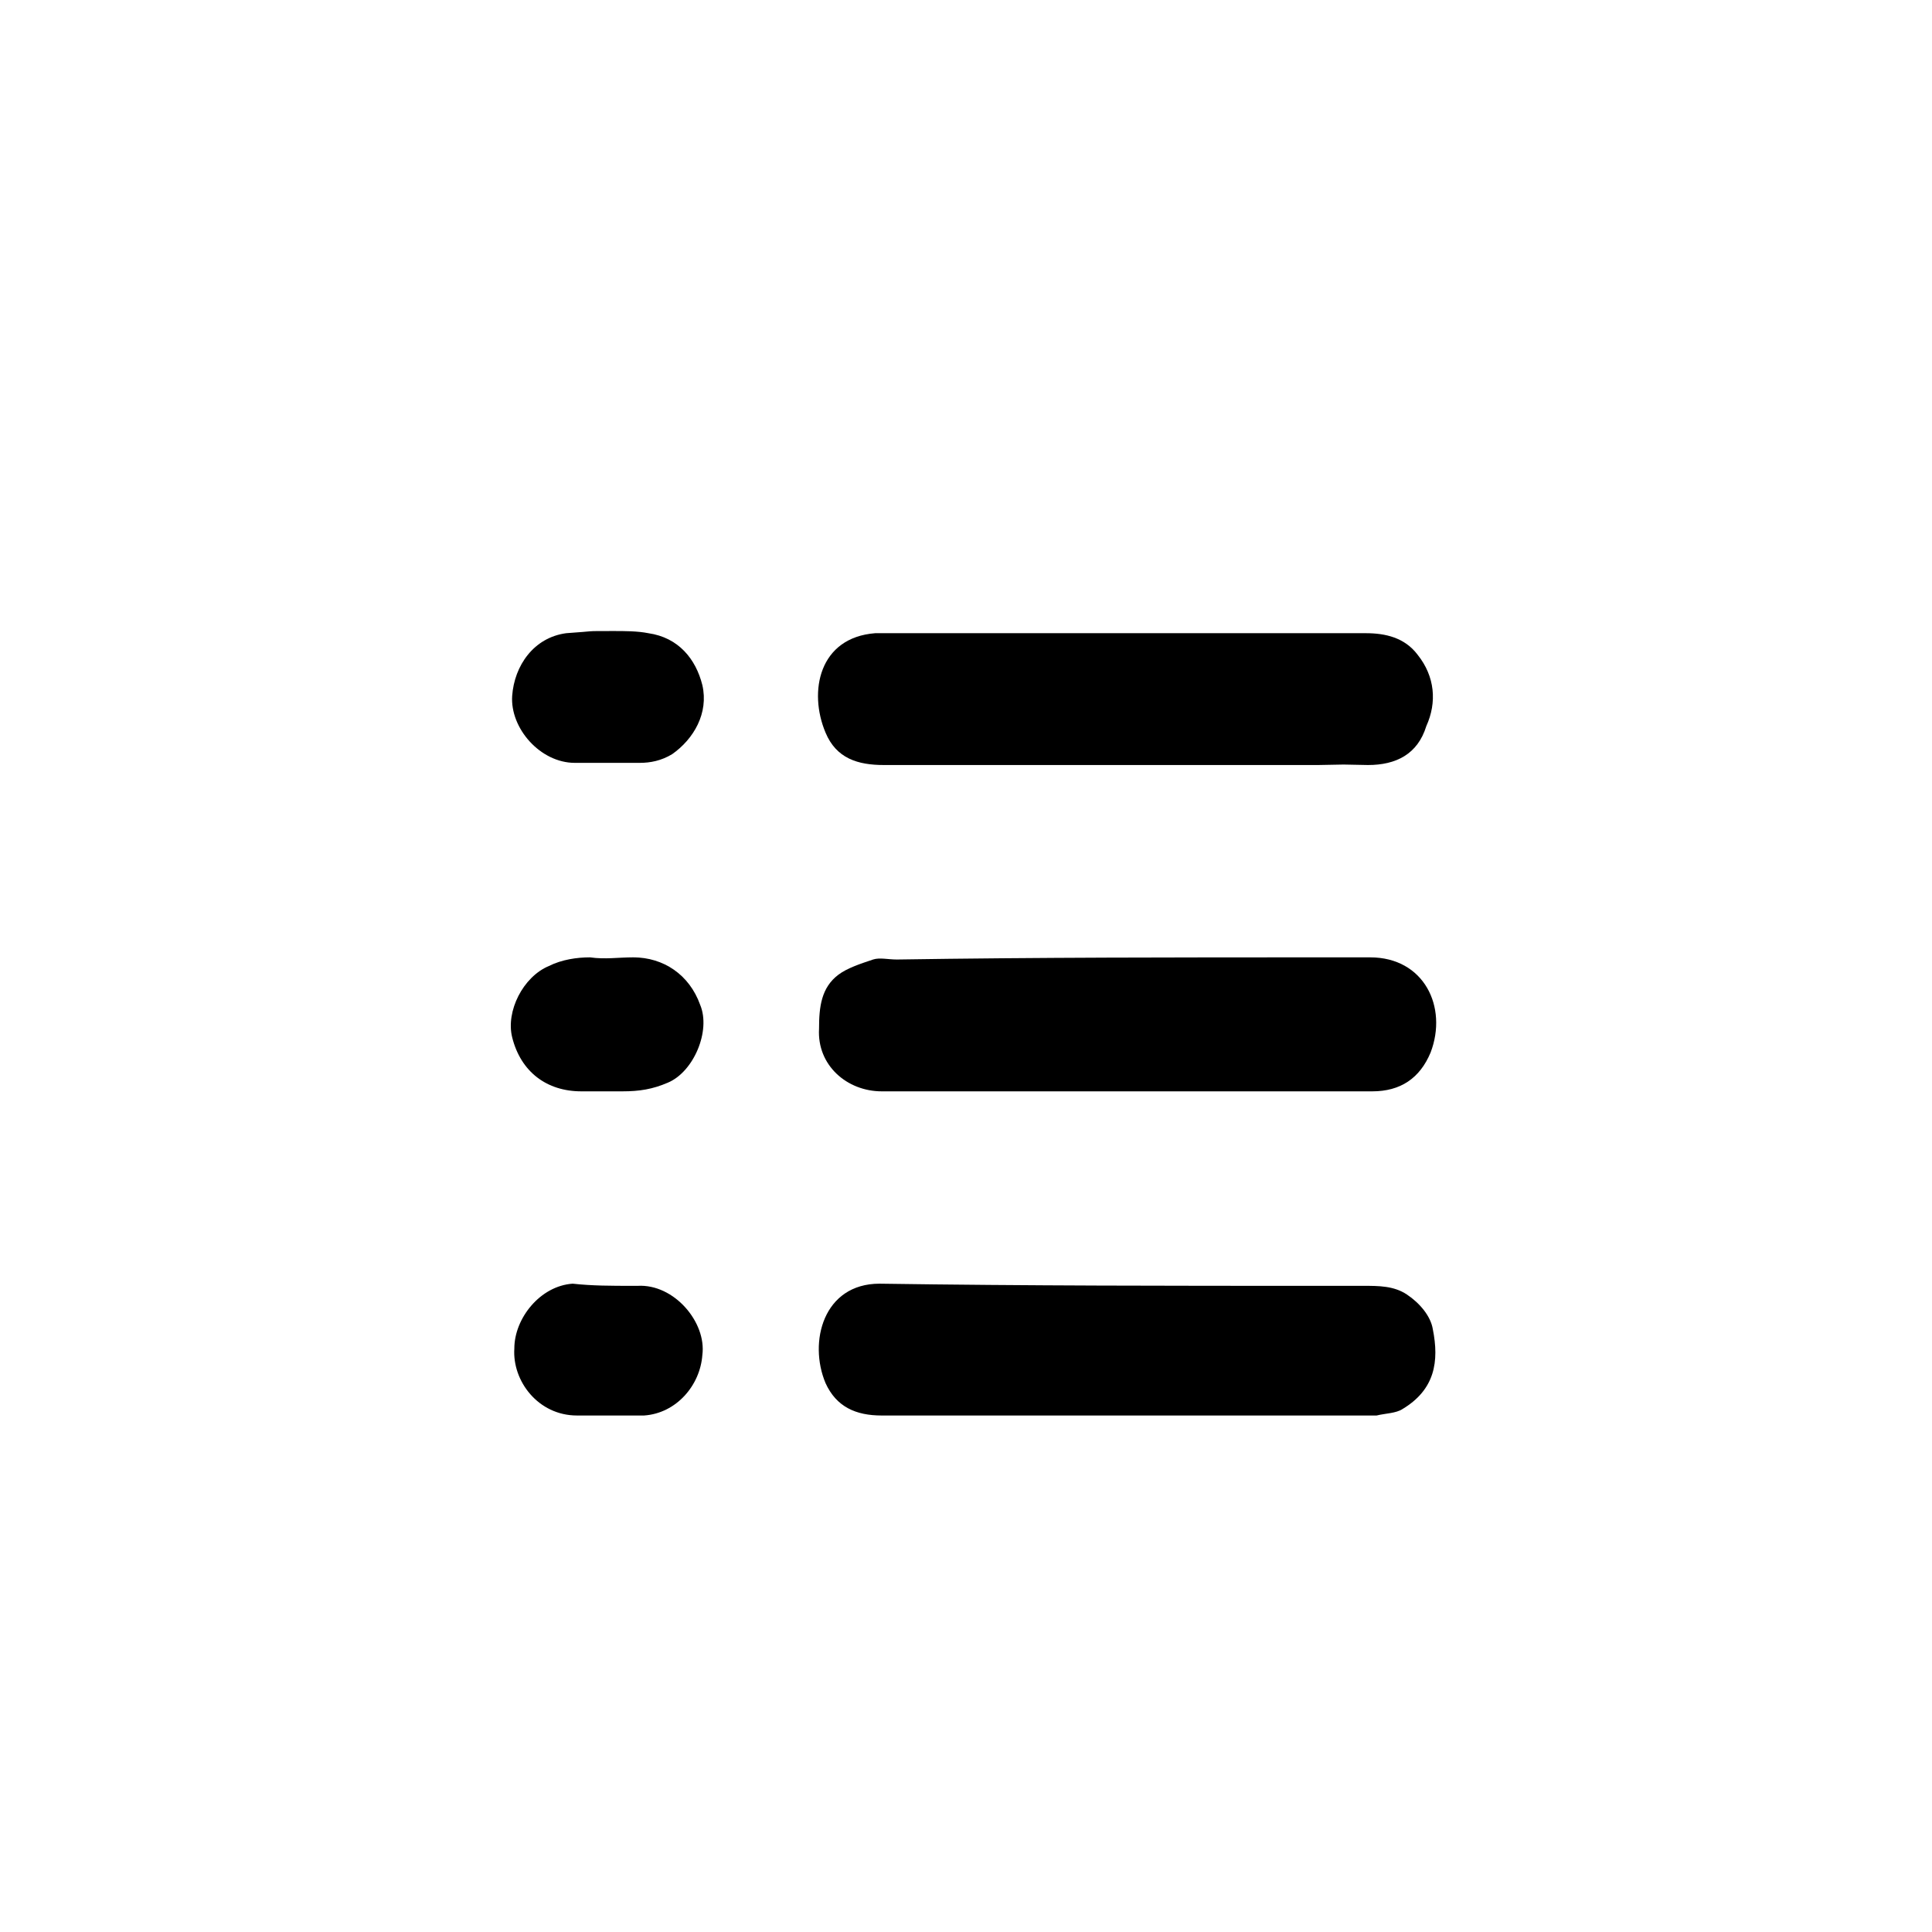 <?xml version="1.0" encoding="utf-8"?>
<!-- Generator: Adobe Illustrator 26.5.1, SVG Export Plug-In . SVG Version: 6.00 Build 0)  -->
<svg version="1.1" id="Layer_1" xmlns="http://www.w3.org/2000/svg" xmlns:xlink="http://www.w3.org/1999/xlink" x="0px" y="0px"
	 viewBox="0 0 89.4 89.4" style="enable-background:new 0 0 89.4 89.4;" xml:space="preserve">
<style type="text/css">
	.st0{fill:#020203;}
	.st1{fill:#FFFFFF;}
</style>
<g>
	<path d="M61,44.3c6.7,0-4.3,0,2.4,0c2.5,0,3.6,2.3,2.8,4.4c-0.5,1.2-1.4,1.8-2.7,1.8c-13.5,0-9.2,0-22.7,0c-1.6,0-3-1.2-2.9-2.9
		c0-1,0.1-1.9,0.9-2.5c0.4-0.3,1-0.5,1.6-0.7c0.3-0.1,0.7,0,1.1,0C48,44.3,54.5,44.3,61,44.3C61,44.3,61,44.3,61,44.3z"/>
	<path d="M61,59.5c6.6,0-4.5,0,2.1,0c0.7,0,1.4,0,2,0.4c0.6,0.4,1.1,1,1.2,1.6c0.3,1.5,0.1,2.8-1.4,3.7c-0.3,0.2-0.8,0.2-1.2,0.3
		c-0.6,0-1.1,0-1.7,0c-13,0-8.3,0-21.2,0c-1.2,0-2.1-0.4-2.6-1.5c-0.8-1.9-0.1-4.6,2.5-4.6C47.5,59.5,54.3,59.5,61,59.5
		C61,59.5,61,59.5,61,59.5z"/>
	<path d="M61,35.4c-6.7,0-13.4,0-20.1,0c-1.2,0-2.2-0.3-2.7-1.5c-0.8-1.9-0.3-4.4,2.3-4.6c0.1,0,0.3,0,0.4,0c13.3,0,9,0,22.3,0
		c0.9,0,1.8,0.2,2.4,1c0.8,1,0.9,2.2,0.4,3.3c-0.4,1.3-1.4,1.8-2.7,1.8C56.8,35.3,67.7,35.3,61,35.4C61,35.3,61,35.3,61,35.4z"/>
	<path d="M29.3,44.3C30,44.3,28.4,44.4,29.3,44.3c1.4,0,2.6,0.8,3.1,2.2c0.5,1.2-0.3,3.1-1.5,3.6c-0.7,0.3-1.3,0.4-2.1,0.4
		c-1.4,0-0.5,0-1.9,0c-1.6,0-2.8-0.9-3.2-2.5c-0.3-1.2,0.5-2.8,1.7-3.3c0.6-0.3,1.3-0.4,1.9-0.4C28,44.4,28.6,44.3,29.3,44.3z"/>
	<path d="M29.3,59.5c0.8,0-0.6,0,0.2,0c1.7-0.1,3.2,1.7,3,3.2c-0.1,1.4-1.2,2.7-2.7,2.8c-1.2,0-0.1,0-1.3,0c-0.6,0-1.2,0-1.8,0
		c-1.8,0-3-1.6-2.9-3.1c0-1.4,1.2-2.9,2.7-3C27.4,59.5,28.3,59.5,29.3,59.5C29.3,59.5,29.3,59.5,29.3,59.5z"/>
	<path d="M29.3,35.3c-0.9,0-1.8,0-2.7,0c-1.6,0-3-1.6-2.9-3.1c0.1-1.4,1-2.7,2.5-2.9c1.5-0.1,0.7-0.1,2.2-0.1c0.5,0,1.1,0,1.6,0.1
		c1.4,0.2,2.2,1.2,2.5,2.4c0.3,1.3-0.4,2.5-1.4,3.2c-0.5,0.3-1,0.4-1.5,0.4C28.6,35.3,30.1,35.3,29.3,35.3
		C29.3,35.3,29.3,35.3,29.3,35.3z"/>
</g>
</svg>
